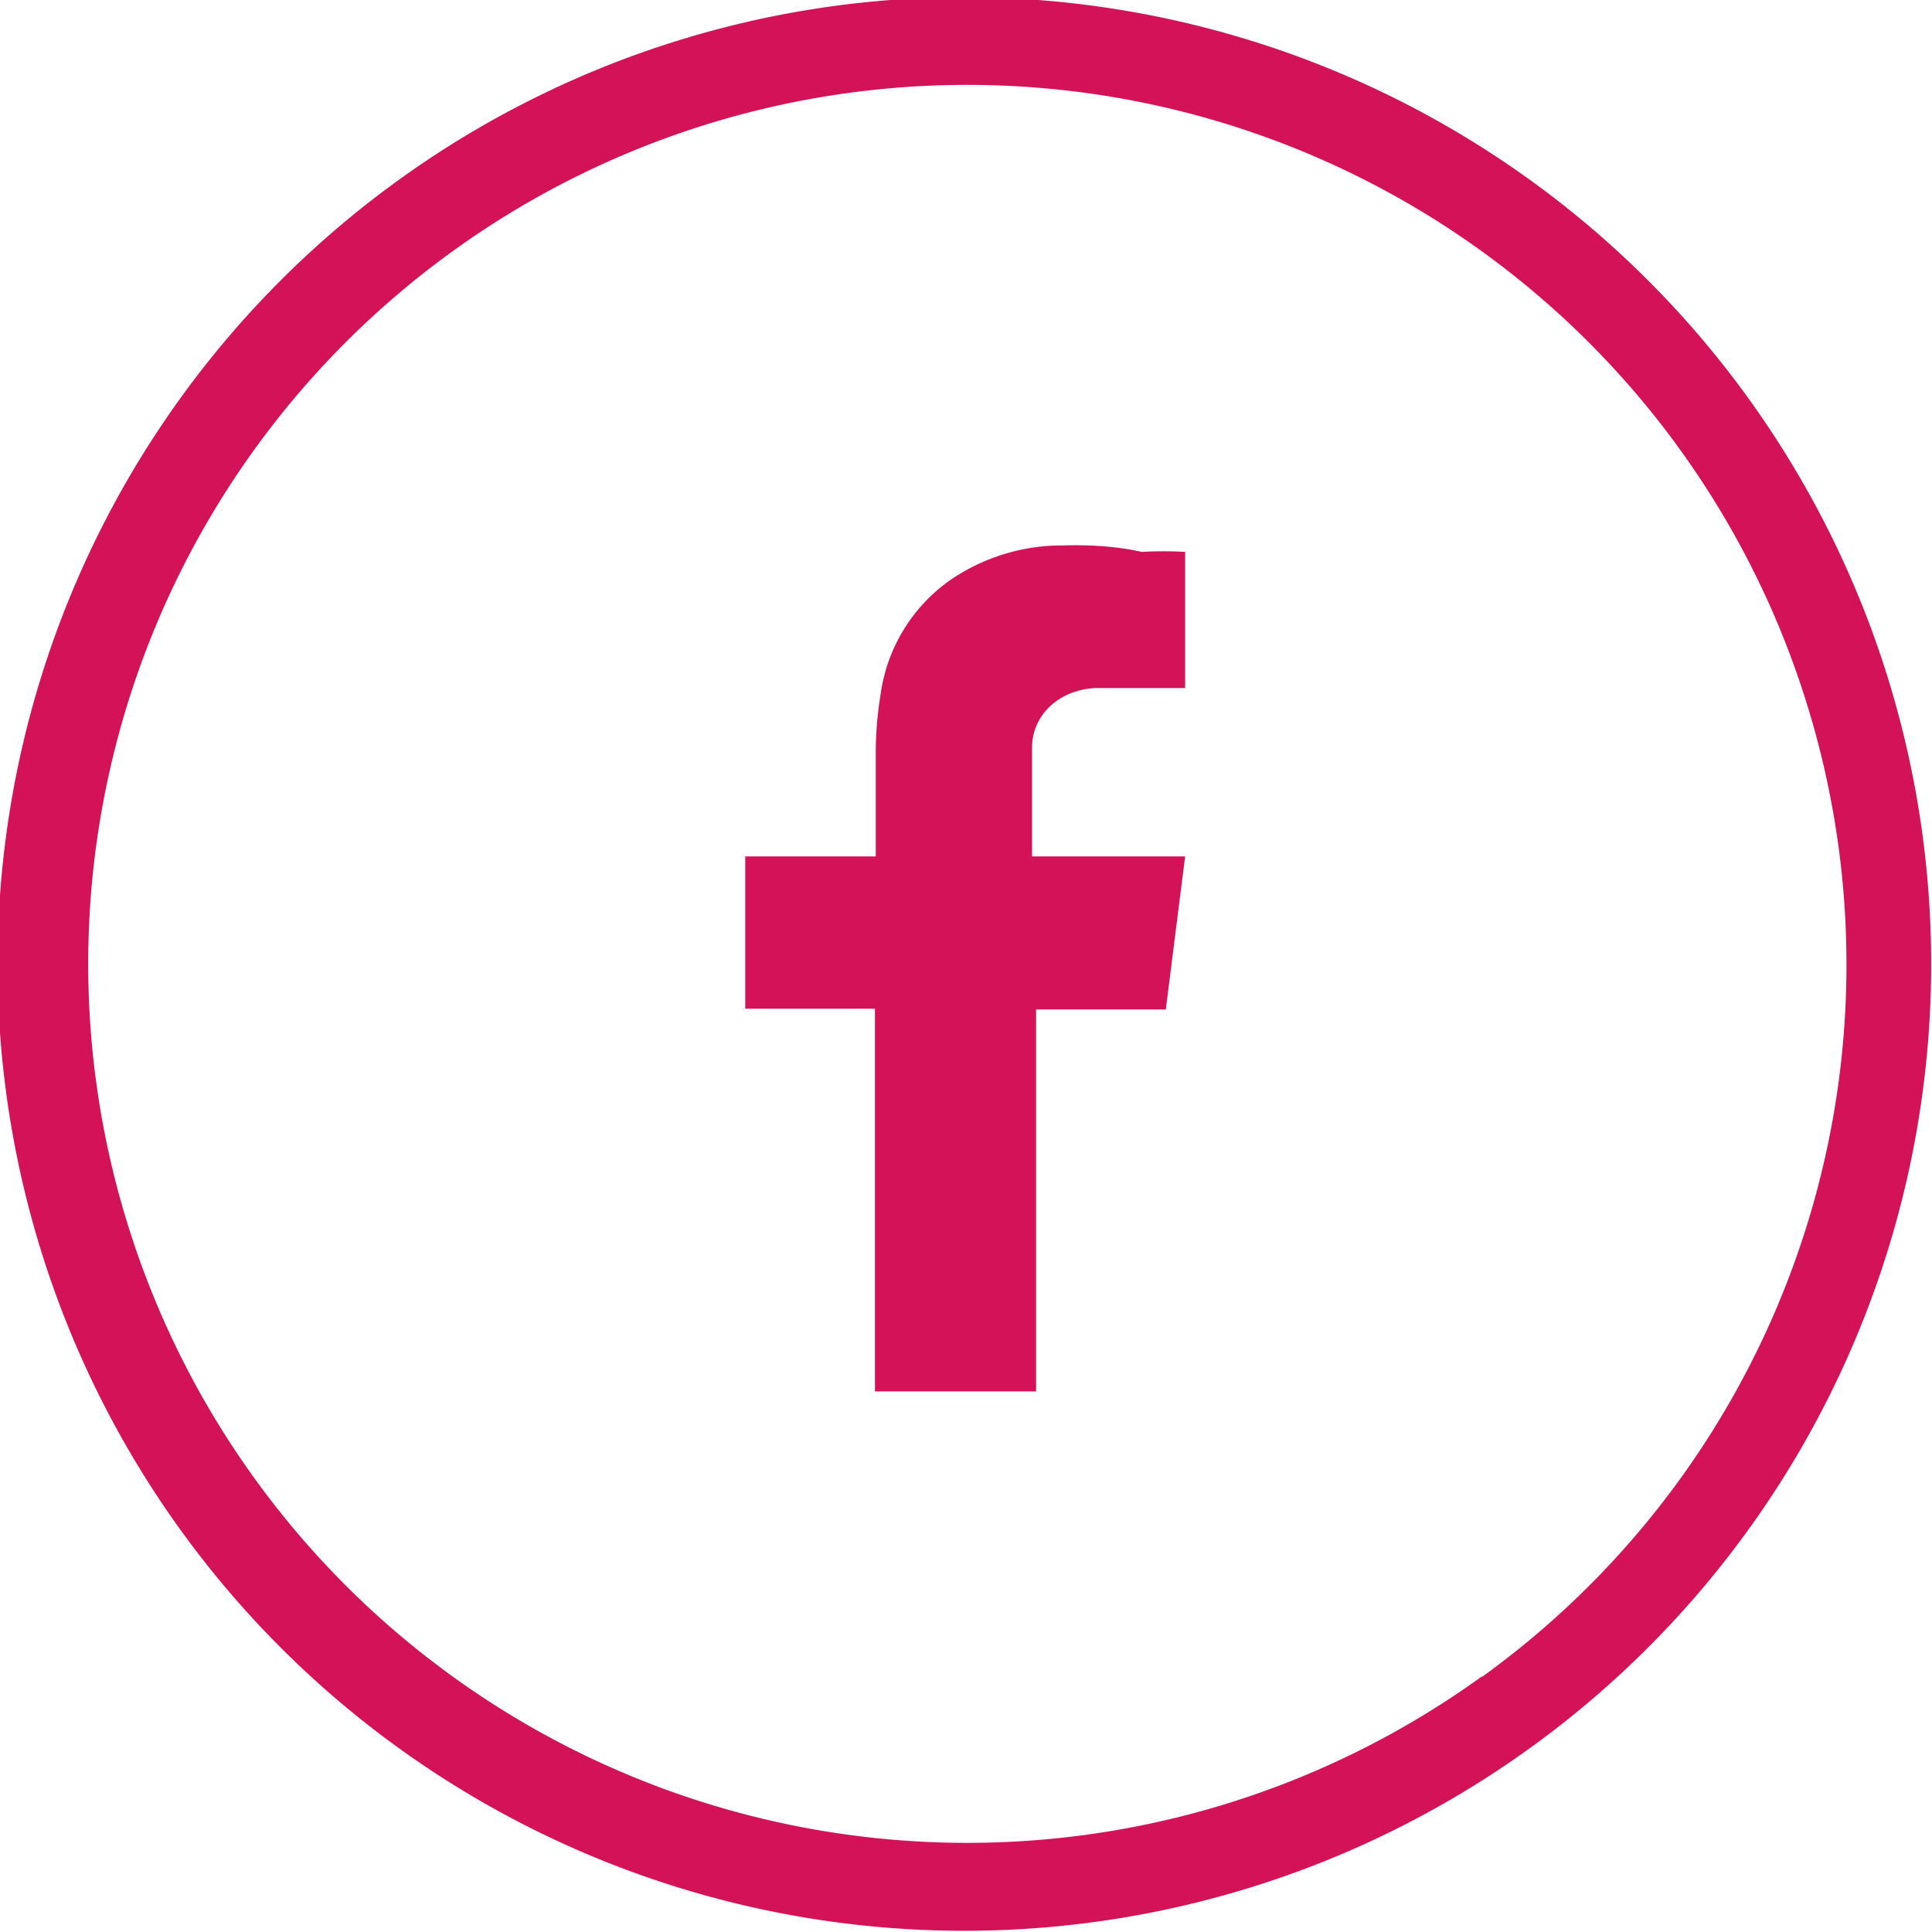 <svg xmlns="http://www.w3.org/2000/svg" viewBox="0 0 23.98 23.98"><defs><style>.cls-1{fill:#d31258;fill-rule:evenodd;}</style></defs><title>facebook</title><g id="Layer_2" data-name="Layer 2"><g id="Layer_1-2" data-name="Layer 1"><path class="cls-1" d="M23.39,8.28A12,12,0,1,0,19,21.69,12,12,0,0,0,23.39,8.28Zm-5,12.53a10.91,10.91,0,1,1,4-12.19A10.9,10.9,0,0,1,18.4,20.81Z"/><path class="cls-1" d="M13.19,6.77a2.45,2.45,0,0,0-1.41.44,2.08,2.08,0,0,0-.85,1.41,4.49,4.49,0,0,0-.06.73c0,.38,0,.76,0,1.14v.14H9.25v1.89h1.61v4.75h2V12.53h1.61l.24-1.9H12.81s0-.94,0-1.35.34-.72.79-.74h1.11V6.85a4.93,4.93,0,0,0-.54,0C13.86,6.78,13.52,6.76,13.19,6.77Z"/></g></g></svg>